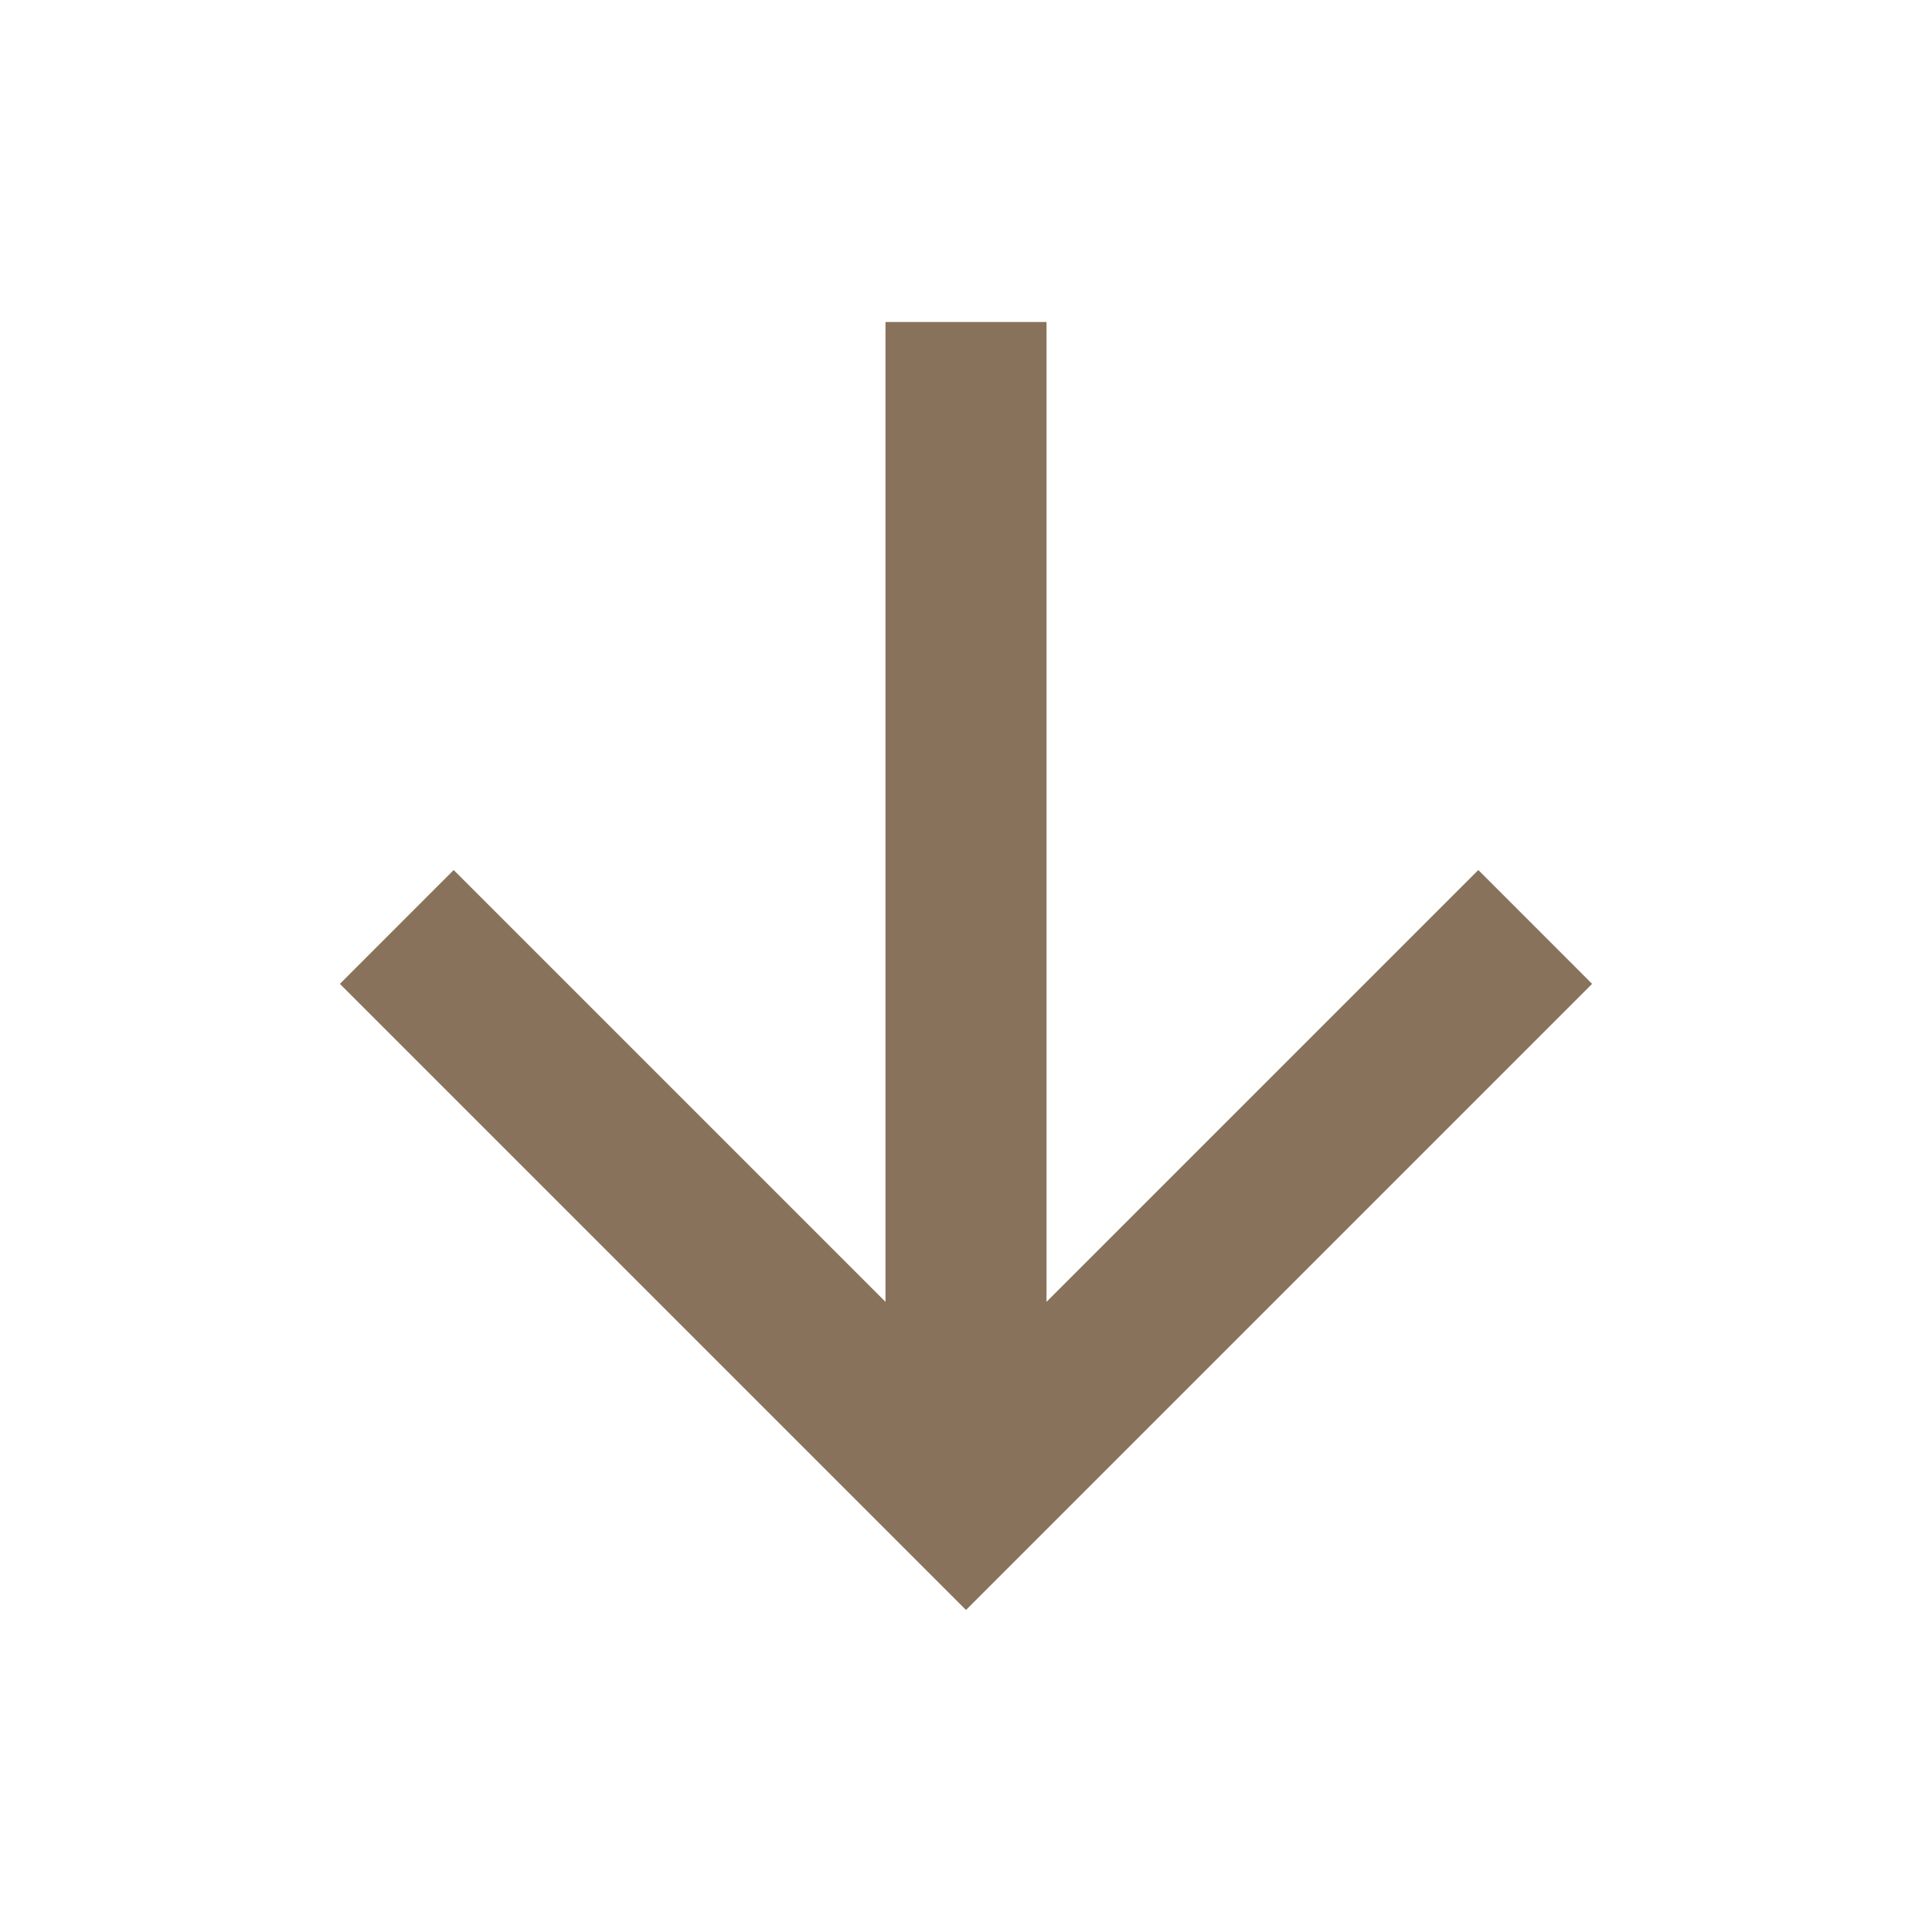 <svg width="40" height="40" viewBox="0 0 40 40" fill="none" xmlns="http://www.w3.org/2000/svg">
<path d="M21.667 26.953L30.607 18.013L32.963 20.37L20 33.333L7.037 20.37L9.393 18.013L18.333 26.953L18.333 6.667L21.667 6.667L21.667 26.953Z" fill="#89725B"/>
</svg>
